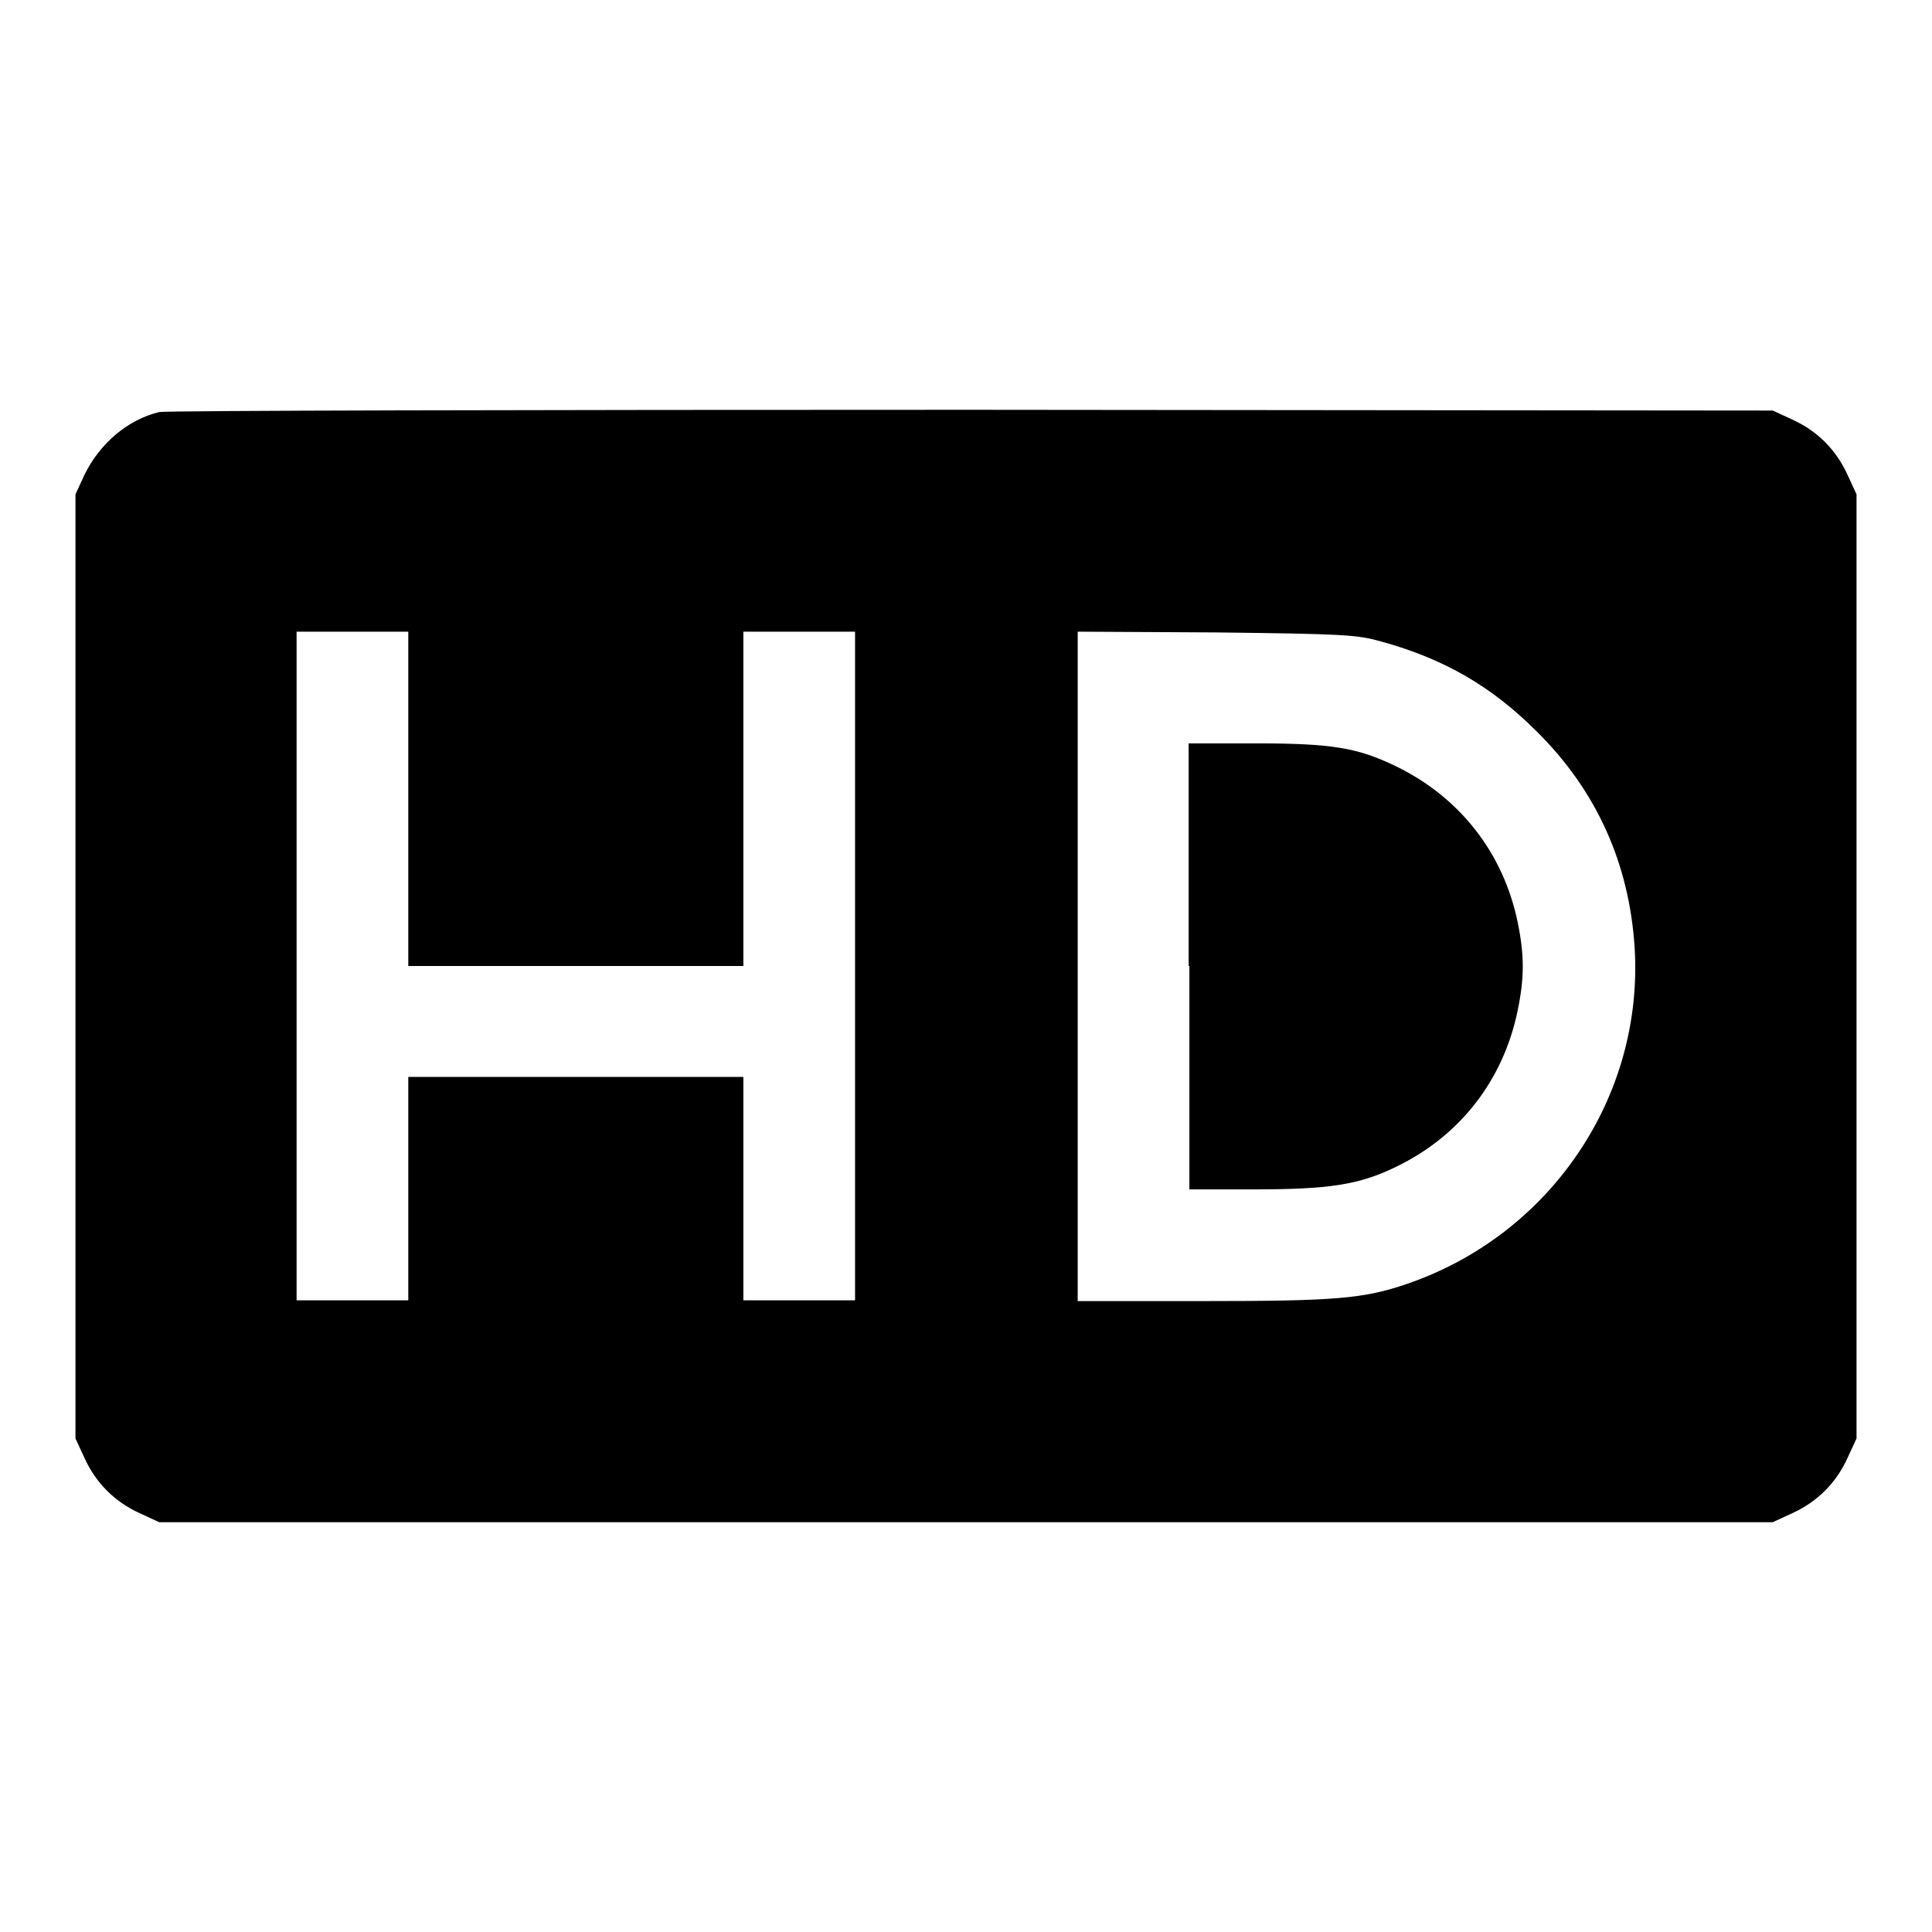 <?xml version="1.0" encoding="utf-8"?>
<!-- Svg Vector Icons : http://www.onlinewebfonts.com/icon -->
<!DOCTYPE svg PUBLIC "-//W3C//DTD SVG 1.1//EN" "http://www.w3.org/Graphics/SVG/1.1/DTD/svg11.dtd">
<svg version="1.1" xmlns="http://www.w3.org/2000/svg" xmlns:xlink="http://www.w3.org/1999/xlink" x="0px" y="0px" viewBox="0 0 256 256" enable-background="new 0 0 256 256" xml:space="preserve">
<g><g><g><path fill="#000000" d="M21.1,54.6c-4.2,1-7.9,4.2-9.9,8.3L10,65.5V128v62.6l1.2,2.6c1.5,3.3,4,5.8,7.3,7.3l2.6,1.2H128h106.9l2.6-1.2c3.3-1.5,5.8-4,7.3-7.3l1.2-2.6V128V65.5l-1.2-2.6c-1.5-3.3-4-5.8-7.3-7.3l-2.6-1.2l-106.2-0.1C70.3,54.3,21.9,54.4,21.1,54.6z M54.1,105.9V128h22.2h22.2v-22.2V83.7h7.4h7.4V128v44.3h-7.4h-7.4v-14.8v-14.8H76.3H54.1v14.8v14.8h-7.4h-7.4V128V83.7h7.4h7.4V105.9L54.1,105.9z M183,85c8.4,2.3,14.7,6,20.6,11.9c8,7.9,12.3,17.6,13,28.7c1.2,19.8-11.2,38-30.1,44.5c-5.8,2-9.6,2.3-27.1,2.3h-16.6V128V83.7l18.4,0.1C178.1,84,179.8,84.1,183,85z"/><path fill="#000000" d="M157.6,128v29.6h8.5c10,0,14-0.6,18.9-3c8.5-4.1,14.2-11.5,16.1-20.7c0.9-4.4,0.9-7.3,0-11.7c-1.9-9.2-7.7-16.6-16.2-20.7c-5-2.4-8.3-3-18.5-3h-8.9V128L157.6,128z"/></g></g></g>
</svg>